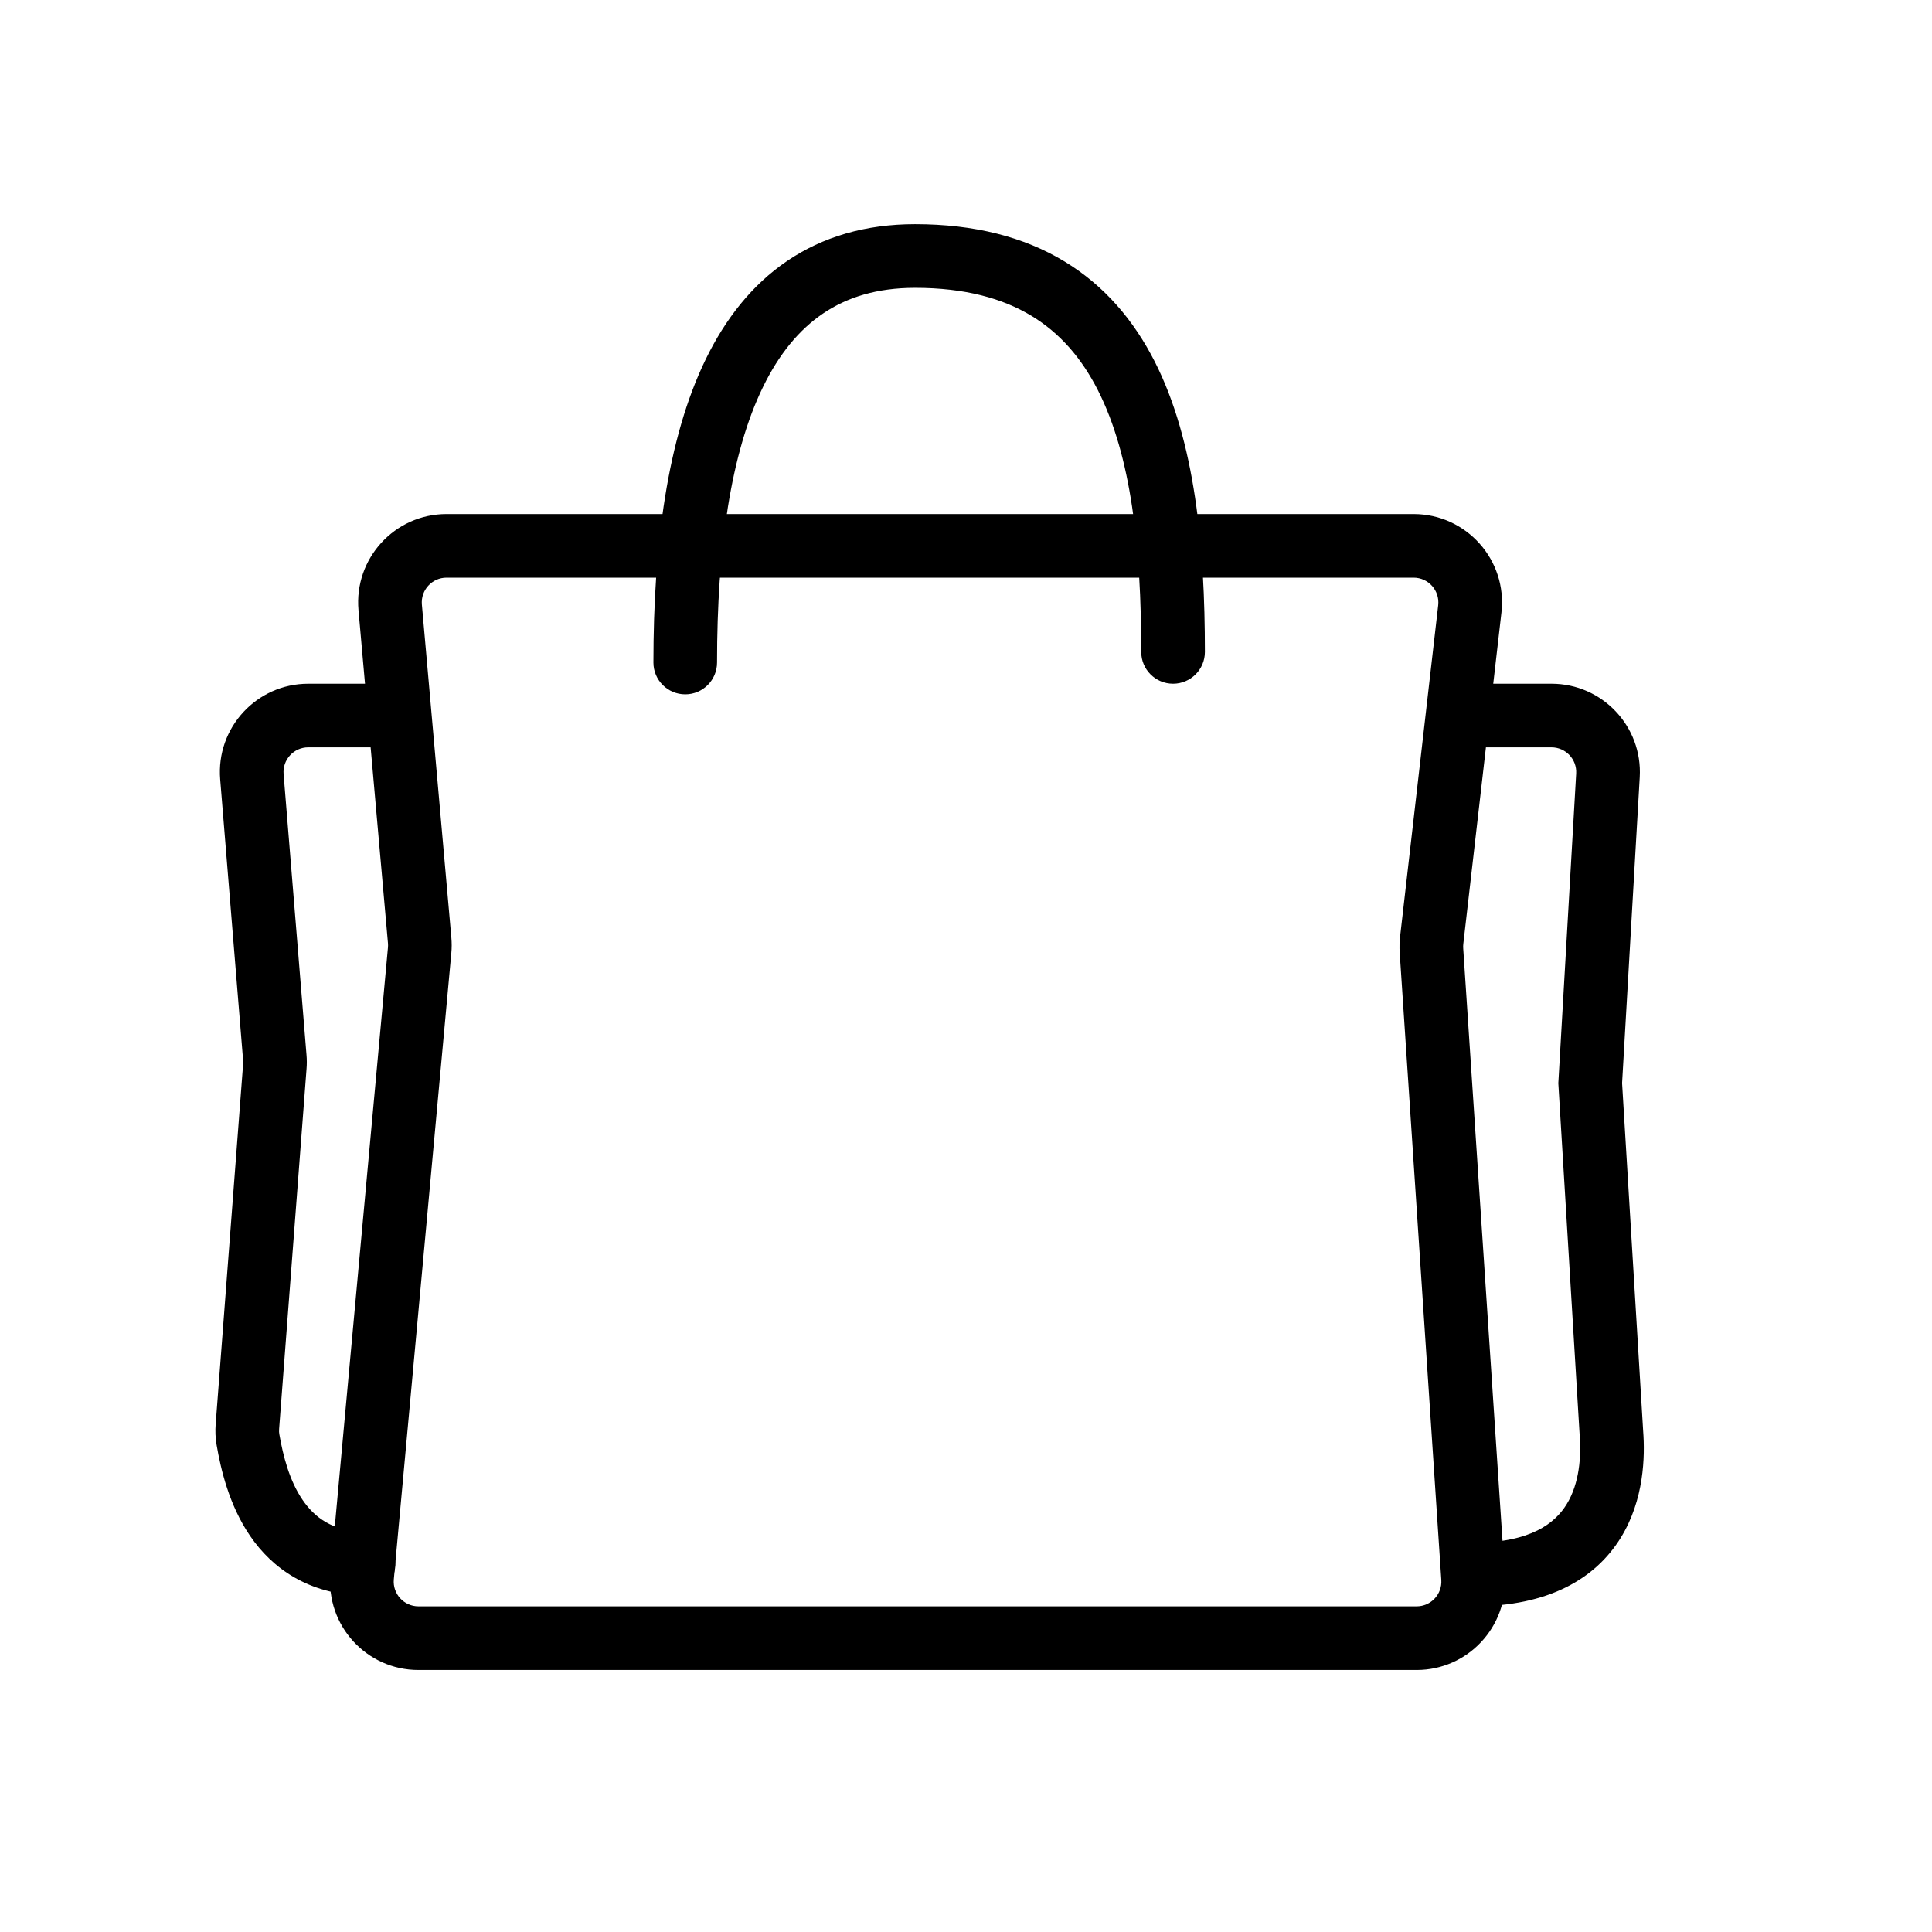 <svg width="57" height="57" viewBox="0 0 57 57" fill="none" xmlns="http://www.w3.org/2000/svg">
<path fill-rule="evenodd" clip-rule="evenodd" d="M22.51 11.419C21.557 13.375 21.155 16.2 21.155 19.547C21.155 20.065 20.735 20.485 20.217 20.485C19.698 20.485 19.278 20.065 19.278 19.547C19.278 16.114 19.68 12.942 20.823 10.596C21.401 9.41 22.183 8.404 23.228 7.696C24.278 6.985 25.537 6.614 26.996 6.614C28.748 6.614 30.208 6.99 31.398 7.709C32.591 8.43 33.451 9.457 34.064 10.66C35.267 13.024 35.548 16.139 35.548 19.234C35.548 19.752 35.127 20.172 34.609 20.172C34.091 20.172 33.67 19.752 33.67 19.234C33.67 16.175 33.377 13.45 32.391 11.512C31.908 10.563 31.269 9.824 30.428 9.316C29.585 8.807 28.476 8.492 26.996 8.492C25.868 8.492 24.986 8.773 24.28 9.251C23.569 9.733 22.98 10.454 22.51 11.419Z" fill="black"/>
<path fill-rule="evenodd" clip-rule="evenodd" d="M13.174 17.043C12.746 17.043 12.409 17.411 12.447 17.838L13.316 27.657C13.33 27.813 13.33 27.97 13.315 28.125L11.619 46.596C11.58 47.023 11.916 47.392 12.346 47.392H41.795C42.217 47.392 42.551 47.035 42.523 46.614L41.295 28.103C41.285 27.946 41.289 27.788 41.307 27.632L42.431 17.857C42.481 17.423 42.142 17.043 41.706 17.043H13.174ZM10.577 18.003C10.442 16.478 11.644 15.166 13.174 15.166H41.706C43.264 15.166 44.475 16.523 44.297 18.071L43.172 27.847C43.167 27.89 43.166 27.935 43.169 27.979L44.397 46.49C44.496 47.995 43.303 49.27 41.795 49.27H12.346C10.812 49.27 9.609 47.952 9.75 46.424L11.446 27.954C11.45 27.91 11.45 27.866 11.446 27.823L10.577 18.003Z" fill="black"/>
<path fill-rule="evenodd" clip-rule="evenodd" d="M6.496 22.991C6.372 21.473 7.571 20.172 9.094 20.172H11.456C11.974 20.172 12.395 20.592 12.395 21.11C12.395 21.629 11.974 22.049 11.456 22.049H9.094C8.668 22.049 8.332 22.413 8.367 22.839L9.043 31.124C9.055 31.26 9.055 31.397 9.044 31.534L8.235 42.159C8.23 42.219 8.233 42.27 8.241 42.314C8.352 42.957 8.541 43.689 8.929 44.254C9.281 44.77 9.81 45.173 10.755 45.203C11.273 45.219 11.68 45.652 11.664 46.17C11.648 46.688 11.215 47.095 10.697 47.079C9.096 47.029 8.037 46.275 7.38 45.315C6.757 44.405 6.514 43.343 6.391 42.633C6.354 42.422 6.348 42.215 6.363 42.016L7.173 31.391C7.176 31.353 7.175 31.315 7.172 31.276L6.496 22.991ZM42.222 21.11C42.222 20.592 42.642 20.172 43.161 20.172H45.773C47.273 20.172 48.463 21.433 48.377 22.929L47.856 31.956L48.478 42.218C48.535 42.968 48.509 44.248 47.816 45.37C47.071 46.575 45.69 47.392 43.474 47.392C42.955 47.392 42.535 46.972 42.535 46.454C42.535 45.935 42.955 45.515 43.474 45.515C45.179 45.515 45.884 44.925 46.219 44.383C46.602 43.762 46.652 42.96 46.605 42.354L46.605 42.346L45.975 31.958L46.502 22.821C46.526 22.402 46.193 22.049 45.773 22.049H43.161C42.642 22.049 42.222 21.629 42.222 21.11Z" fill="black"/>
</svg>
